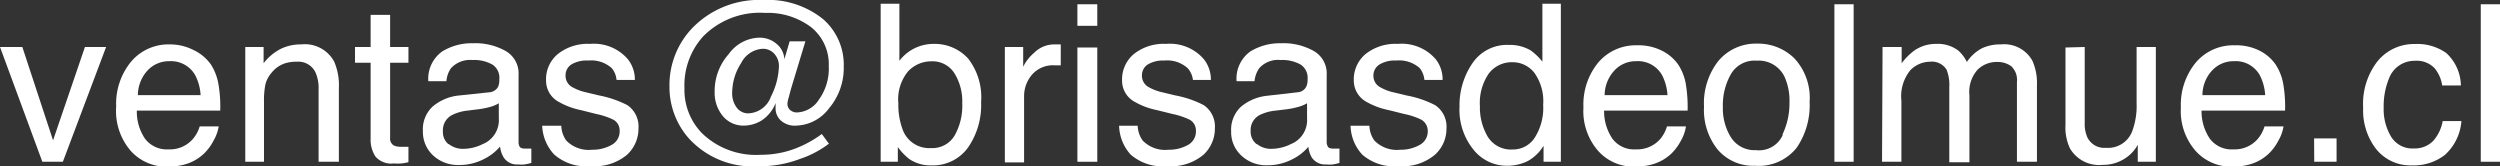 <svg xmlns="http://www.w3.org/2000/svg" viewBox="0 0 193.66 12.88"><rect x="0" y="0" width="193.66" height="12.88" fill="#333333" stroke="none"/><defs><style>.cls-1{fill:#fff;}</style></defs><g id="Capa_2" data-name="Capa 2"><g id="Capa_1-2" data-name="Capa 1"><path class="cls-1" d="M1.73,3.64l2.38,7.23L6.58,3.64H8.22L4.87,12.53H3.28L0,3.64Z"/><path class="cls-1" d="M15,3.88A3.42,3.42,0,0,1,16.34,5a4.1,4.1,0,0,1,.59,1.57,10.19,10.19,0,0,1,.13,2H10.6a3.72,3.72,0,0,0,.63,2.17,2.12,2.12,0,0,0,1.84.83,2.35,2.35,0,0,0,1.85-.78,2.67,2.67,0,0,0,.55-1h1.47a3.14,3.14,0,0,1-.39,1.09,3.85,3.85,0,0,1-.73,1,3.53,3.53,0,0,1-1.67.9,5,5,0,0,1-1.21.13,3.7,3.7,0,0,1-2.8-1.21A4.72,4.72,0,0,1,9,8.25a5.13,5.13,0,0,1,1.16-3.48,3.79,3.79,0,0,1,3-1.33A4,4,0,0,1,15,3.88Zm.54,3.49a3.87,3.87,0,0,0-.42-1.55,2.16,2.16,0,0,0-2-1.08,2.26,2.26,0,0,0-1.71.74,2.86,2.86,0,0,0-.73,1.89Z"/><path class="cls-1" d="M19,3.64h1.42V4.9a3.91,3.91,0,0,1,1.34-1.12,3.51,3.51,0,0,1,1.57-.34,2.58,2.58,0,0,1,2.55,1.32,4.57,4.57,0,0,1,.37,2.06v5.71H24.68V6.92a3,3,0,0,0-.24-1.31A1.47,1.47,0,0,0,23,4.78a2.93,2.93,0,0,0-.87.11,2.2,2.2,0,0,0-1.08.73,2.26,2.26,0,0,0-.49.91,6.44,6.44,0,0,0-.11,1.34v4.66H19Z"/><path class="cls-1" d="M28.71,1.15h1.51V3.64h1.42V4.86H30.22v5.8a.62.62,0,0,0,.31.62,1.39,1.39,0,0,0,.59.09h.23l.29,0v1.19a3,3,0,0,1-.54.1,3.7,3.7,0,0,1-.6,0,1.61,1.61,0,0,1-1.42-.54,2.38,2.38,0,0,1-.37-1.39V4.86H27.5V3.64h1.21Z"/><path class="cls-1" d="M37.9,7.15a.83.83,0,0,0,.69-.44,1.41,1.41,0,0,0,.09-.57A1.22,1.22,0,0,0,38.14,5a2.89,2.89,0,0,0-1.55-.35,2,2,0,0,0-1.66.64,2.05,2.05,0,0,0-.35,1h-1.4a2.59,2.59,0,0,1,1.07-2.3,4.34,4.34,0,0,1,2.37-.64,4.81,4.81,0,0,1,2.55.6,2,2,0,0,1,1,1.86V11a.68.68,0,0,0,.09.37c.07.1.2.14.41.14h.22l.27,0v1.11a4,4,0,0,1-.54.12,3.1,3.1,0,0,1-.49,0A1.23,1.23,0,0,1,39,12.17a2,2,0,0,1-.26-.82,3.92,3.92,0,0,1-1.31,1,4.1,4.1,0,0,1-1.89.43,2.8,2.8,0,0,1-2-.75,2.48,2.48,0,0,1-.78-1.87,2.4,2.4,0,0,1,.77-1.92,3.72,3.72,0,0,1,2-.84Zm-3.15,4a1.76,1.76,0,0,0,1.12.38,3.45,3.45,0,0,0,1.53-.37,2,2,0,0,0,1.24-2V8a2.73,2.73,0,0,1-.7.29,6.73,6.73,0,0,1-.85.17l-.9.11A3.53,3.53,0,0,0,35,8.92a1.32,1.32,0,0,0-.69,1.24A1.22,1.22,0,0,0,34.75,11.18Z"/><path class="cls-1" d="M43.48,9.74a2.08,2.08,0,0,0,.38,1.14,2.42,2.42,0,0,0,2,.72,3,3,0,0,0,1.49-.36A1.18,1.18,0,0,0,48,10.13a.94.94,0,0,0-.51-.87,5.76,5.76,0,0,0-1.3-.43L45,8.53a5.69,5.69,0,0,1-1.7-.63,1.86,1.86,0,0,1-1-1.67,2.53,2.53,0,0,1,.92-2.05,3.7,3.7,0,0,1,2.48-.78,3.47,3.47,0,0,1,2.93,1.18,2.54,2.54,0,0,1,.55,1.61H47.76a1.66,1.66,0,0,0-.37-.91,2.37,2.37,0,0,0-1.82-.59A2.29,2.29,0,0,0,44.25,5a1,1,0,0,0-.44.85,1,1,0,0,0,.58.93,3.71,3.71,0,0,0,1,.37l1,.24a8.2,8.2,0,0,1,2.2.75,2,2,0,0,1,.87,1.8A2.75,2.75,0,0,1,48.56,12a3.91,3.91,0,0,1-2.78.87,3.77,3.77,0,0,1-2.85-.9A3.46,3.46,0,0,1,42,9.74Z"/><path class="cls-1" d="M53.36,10.72a6,6,0,0,1-1.5-4,6.39,6.39,0,0,1,1.82-4.6A7.2,7.2,0,0,1,59.12,0a6.82,6.82,0,0,1,4.65,1.49,4.69,4.69,0,0,1,1.59,3.66,4.84,4.84,0,0,1-1.14,3.24,3.29,3.29,0,0,1-2.53,1.34,1.61,1.61,0,0,1-1.21-.4,1.27,1.27,0,0,1-.4-.95,1.37,1.37,0,0,1,0-.19c0-.06,0-.13,0-.2A2.86,2.86,0,0,1,59,9.33a2.65,2.65,0,0,1-1.39.4A2.07,2.07,0,0,1,56,9a2.83,2.83,0,0,1-.64-1.9,4.3,4.3,0,0,1,1.09-2.91,3,3,0,0,1,2.32-1.27,2,2,0,0,1,1.4.49,1.63,1.63,0,0,1,.59,1.18l.41-1.39h1.22l-1.1,3.63c-.08.29-.14.51-.18.68A2.15,2.15,0,0,0,61,8a.63.63,0,0,0,.23.54.79.79,0,0,0,.52.17,2.11,2.11,0,0,0,1.69-1,4.11,4.11,0,0,0,.76-2.59,3.68,3.68,0,0,0-1.35-3A5.57,5.57,0,0,0,59.27,1a6.16,6.16,0,0,0-4.82,1.84,5.66,5.66,0,0,0-1.43,4,4.81,4.81,0,0,0,1.36,3.48,6,6,0,0,0,4.54,1.67,7.42,7.42,0,0,0,2.57-.44,8.57,8.57,0,0,0,2.17-1.17l.55.75A7.65,7.65,0,0,1,62,12.3a8.85,8.85,0,0,1-3.27.58A6.7,6.7,0,0,1,53.36,10.72ZM60,4.19a1.16,1.16,0,0,0-.95-.41,2,2,0,0,0-1.64,1.11,4.23,4.23,0,0,0-.69,2.22,1.85,1.85,0,0,0,.36,1.24,1.1,1.1,0,0,0,.89.43,1.93,1.93,0,0,0,1.75-1.3,5.54,5.54,0,0,0,.62-2.37A1.38,1.38,0,0,0,60,4.19Z"/><path class="cls-1" d="M68.22.29h1.45V4.71A3.32,3.32,0,0,1,72.33,3.4,3.51,3.51,0,0,1,75,4.54a4.89,4.89,0,0,1,1,3.37,5.76,5.76,0,0,1-1,3.5,3.34,3.34,0,0,1-2.84,1.4,2.91,2.91,0,0,1-1.72-.49,4.45,4.45,0,0,1-.89-.93v1.14H68.22Zm5.71,10.24A4.68,4.68,0,0,0,74.54,8a4.12,4.12,0,0,0-.61-2.33,2,2,0,0,0-1.77-.92,2.46,2.46,0,0,0-1.8.76A3.39,3.39,0,0,0,69.59,8a5.5,5.5,0,0,0,.32,2,2.18,2.18,0,0,0,2.2,1.47A2,2,0,0,0,73.93,10.53Z"/><path class="cls-1" d="M77.84,3.64h1.42V5.17a3.39,3.39,0,0,1,.86-1.09,2.19,2.19,0,0,1,1.56-.64h.14l.35,0V5.06l-.25,0h-.24a2.14,2.14,0,0,0-1.74.73,2.55,2.55,0,0,0-.61,1.67v5.12H77.84Z"/><path class="cls-1" d="M83.46.33H85V2H83.46Zm0,3.35H85v8.85H83.46Z"/><path class="cls-1" d="M88.13,9.74a2.08,2.08,0,0,0,.38,1.14,2.42,2.42,0,0,0,2,.72A3,3,0,0,0,92,11.24a1.18,1.18,0,0,0,.64-1.11.94.94,0,0,0-.51-.87,5.76,5.76,0,0,0-1.3-.43l-1.21-.3a5.69,5.69,0,0,1-1.7-.63,1.86,1.86,0,0,1-1-1.67,2.56,2.56,0,0,1,.92-2.05,3.7,3.7,0,0,1,2.48-.78,3.47,3.47,0,0,1,2.93,1.18,2.54,2.54,0,0,1,.55,1.61H92.41A1.66,1.66,0,0,0,92,5.28a2.37,2.37,0,0,0-1.82-.59A2.29,2.29,0,0,0,88.9,5a1,1,0,0,0-.44.85,1,1,0,0,0,.58.93,3.71,3.71,0,0,0,1,.37l1,.24a8.07,8.07,0,0,1,2.2.75,2,2,0,0,1,.87,1.8A2.75,2.75,0,0,1,93.21,12a3.91,3.91,0,0,1-2.78.87,3.77,3.77,0,0,1-2.85-.9,3.46,3.46,0,0,1-.89-2.23Z"/><path class="cls-1" d="M100.5,7.15a.81.81,0,0,0,.69-.44,1.24,1.24,0,0,0,.1-.57A1.22,1.22,0,0,0,100.75,5a2.91,2.91,0,0,0-1.56-.35,1.94,1.94,0,0,0-1.65.64,2.15,2.15,0,0,0-.36,1H95.79a2.59,2.59,0,0,1,1.06-2.3,4.39,4.39,0,0,1,2.38-.64,4.8,4.8,0,0,1,2.54.6,2,2,0,0,1,1,1.86V11a.67.67,0,0,0,.1.37c.06.1.2.14.4.14h.23l.26,0v1.11a3.92,3.92,0,0,1-.53.12,3.25,3.25,0,0,1-.5,0,1.24,1.24,0,0,1-1.12-.55,2.14,2.14,0,0,1-.26-.82,3.82,3.82,0,0,1-1.31,1,4.09,4.09,0,0,1-1.88.43,2.79,2.79,0,0,1-2-.75,2.46,2.46,0,0,1-.79-1.87,2.43,2.43,0,0,1,.77-1.92,3.76,3.76,0,0,1,2-.84Zm-3.14,4a1.73,1.73,0,0,0,1.12.38,3.44,3.44,0,0,0,1.52-.37,2,2,0,0,0,1.25-2V8a2.82,2.82,0,0,1-.71.29,6.25,6.25,0,0,1-.84.17l-.9.11a3.53,3.53,0,0,0-1.22.34,1.31,1.31,0,0,0-.7,1.24A1.23,1.23,0,0,0,97.36,11.18Z"/><path class="cls-1" d="M106.08,9.74a2.08,2.08,0,0,0,.38,1.14,2.42,2.42,0,0,0,2,.72,3,3,0,0,0,1.49-.36,1.19,1.19,0,0,0,.65-1.11,1,1,0,0,0-.52-.87,5.58,5.58,0,0,0-1.3-.43l-1.2-.3a5.77,5.77,0,0,1-1.71-.63,1.88,1.88,0,0,1-1-1.67,2.56,2.56,0,0,1,.92-2.05,3.72,3.72,0,0,1,2.48-.78,3.48,3.48,0,0,1,2.94,1.18,2.52,2.52,0,0,1,.54,1.61h-1.41a1.72,1.72,0,0,0-.36-.91,2.38,2.38,0,0,0-1.83-.59,2.26,2.26,0,0,0-1.31.32,1,1,0,0,0-.45.85,1,1,0,0,0,.59.93,3.58,3.58,0,0,0,1,.37l1,.24a7.94,7.94,0,0,1,2.2.75,2,2,0,0,1,.87,1.8,2.71,2.71,0,0,1-.91,2.05,3.89,3.89,0,0,1-2.78.87,3.75,3.75,0,0,1-2.84-.9,3.41,3.41,0,0,1-.9-2.23Z"/><path class="cls-1" d="M118.58,3.91a4.41,4.41,0,0,1,.9.87V.29h1.43V12.53h-1.34V11.29a3.31,3.31,0,0,1-1.23,1.19,3.59,3.59,0,0,1-1.63.36,3.29,3.29,0,0,1-2.57-1.25,4.89,4.89,0,0,1-1.08-3.32,5.75,5.75,0,0,1,1-3.37,3.23,3.23,0,0,1,2.82-1.42A3.15,3.15,0,0,1,118.58,3.91Zm-3.34,6.67a2.11,2.11,0,0,0,1.93,1,2,2,0,0,0,1.7-.89,4.28,4.28,0,0,0,.67-2.57,3.78,3.78,0,0,0-.69-2.49,2.13,2.13,0,0,0-1.69-.81,2.23,2.23,0,0,0-1.82.86,4,4,0,0,0-.7,2.54A4.47,4.47,0,0,0,115.24,10.58Z"/><path class="cls-1" d="M128.64,3.88A3.39,3.39,0,0,1,130,5a4,4,0,0,1,.6,1.57,11.09,11.09,0,0,1,.13,2h-6.47a3.8,3.8,0,0,0,.64,2.17,2.09,2.09,0,0,0,1.83.83,2.37,2.37,0,0,0,1.86-.78,2.65,2.65,0,0,0,.54-1h1.47a3.1,3.1,0,0,1-.38,1.09,4.1,4.1,0,0,1-.73,1,3.56,3.56,0,0,1-1.68.9,4.93,4.93,0,0,1-1.21.13,3.67,3.67,0,0,1-2.79-1.21,4.68,4.68,0,0,1-1.15-3.38,5.13,5.13,0,0,1,1.15-3.48,3.8,3.8,0,0,1,3-1.33A4,4,0,0,1,128.64,3.88Zm.53,3.49a3.87,3.87,0,0,0-.42-1.55,2.14,2.14,0,0,0-2-1.08,2.26,2.26,0,0,0-1.71.74,2.86,2.86,0,0,0-.74,1.89Z"/><path class="cls-1" d="M139,4.52a4.49,4.49,0,0,1,1.18,3.37,5.81,5.81,0,0,1-1,3.55,3.74,3.74,0,0,1-3.22,1.4,3.61,3.61,0,0,1-2.89-1.24A4.88,4.88,0,0,1,132,8.27a5.31,5.31,0,0,1,1.12-3.56,3.79,3.79,0,0,1,3-1.33A4,4,0,0,1,139,4.52Zm-.93,5.91a5.56,5.56,0,0,0,.55-2.5,4.51,4.51,0,0,0-.39-2,2.22,2.22,0,0,0-2.15-1.23,2.11,2.11,0,0,0-2,1.05,4.85,4.85,0,0,0-.62,2.52,4.25,4.25,0,0,0,.62,2.36,2.16,2.16,0,0,0,1.95,1A2,2,0,0,0,138.11,10.43Z"/><path class="cls-1" d="M142.1.33h1.49v12.2H142.1Z"/><path class="cls-1" d="M145.83,3.64h1.48V4.9a4.79,4.79,0,0,1,1-1,2.94,2.94,0,0,1,1.68-.5,2.62,2.62,0,0,1,1.71.52,2.77,2.77,0,0,1,.66.88,3.25,3.25,0,0,1,1.17-1.06A3.29,3.29,0,0,1,155,3.44a2.49,2.49,0,0,1,2.45,1.29,4.3,4.3,0,0,1,.34,1.88v5.92h-1.55V6.35a1.46,1.46,0,0,0-.44-1.22,1.79,1.79,0,0,0-1.09-.33,2.11,2.11,0,0,0-1.51.59,2.59,2.59,0,0,0-.64,2v5.18H151V6.72a3.11,3.11,0,0,0-.21-1.32,1.33,1.33,0,0,0-1.27-.62,2.17,2.17,0,0,0-1.54.66,3.21,3.21,0,0,0-.69,2.37v4.72h-1.5Z"/><path class="cls-1" d="M161.49,3.64v5.9a2.56,2.56,0,0,0,.21,1.11,1.46,1.46,0,0,0,1.44.8,2,2,0,0,0,2.07-1.4,5.65,5.65,0,0,0,.3-2.05V3.64H167v8.89H165.6V11.21a2.84,2.84,0,0,1-.71.86,3.09,3.09,0,0,1-2,.7,2.62,2.62,0,0,1-2.54-1.27A3.79,3.79,0,0,1,160,9.68v-6Z"/><path class="cls-1" d="M174.94,3.88A3.32,3.32,0,0,1,176.28,5a4,4,0,0,1,.6,1.57,10.19,10.19,0,0,1,.13,2h-6.47a3.8,3.8,0,0,0,.64,2.17,2.1,2.1,0,0,0,1.83.83,2.36,2.36,0,0,0,1.86-.78,2.67,2.67,0,0,0,.55-1h1.47a3.14,3.14,0,0,1-.39,1.09,3.85,3.85,0,0,1-.73,1,3.53,3.53,0,0,1-1.67.9,5.07,5.07,0,0,1-1.22.13,3.69,3.69,0,0,1-2.79-1.21,4.68,4.68,0,0,1-1.15-3.38,5.13,5.13,0,0,1,1.16-3.48,3.79,3.79,0,0,1,3-1.33A4,4,0,0,1,174.94,3.88Zm.53,3.49a3.87,3.87,0,0,0-.42-1.55,2.14,2.14,0,0,0-2-1.08,2.26,2.26,0,0,0-1.71.74,2.81,2.81,0,0,0-.73,1.89Z"/><path class="cls-1" d="M179.26,10.72H181v1.81h-1.73Z"/><path class="cls-1" d="M189.5,4.11a3.49,3.49,0,0,1,1.13,2.51h-1.45a2.66,2.66,0,0,0-.61-1.36,1.92,1.92,0,0,0-1.52-.55,2.1,2.1,0,0,0-2,1.4,5.59,5.59,0,0,0-.4,2.23,4.12,4.12,0,0,0,.57,2.24,1.93,1.93,0,0,0,1.77.92,2,2,0,0,0,1.48-.57,3.13,3.13,0,0,0,.75-1.55h1.45A3.91,3.91,0,0,1,189.39,12a3.93,3.93,0,0,1-2.55.81,3.4,3.4,0,0,1-2.78-1.27,4.88,4.88,0,0,1-1-3.18,5.37,5.37,0,0,1,1.14-3.65,3.66,3.66,0,0,1,2.89-1.3A3.86,3.86,0,0,1,189.5,4.11Z"/><path class="cls-1" d="M192.17.33h1.49v12.2h-1.49Z"/></g></g></svg>